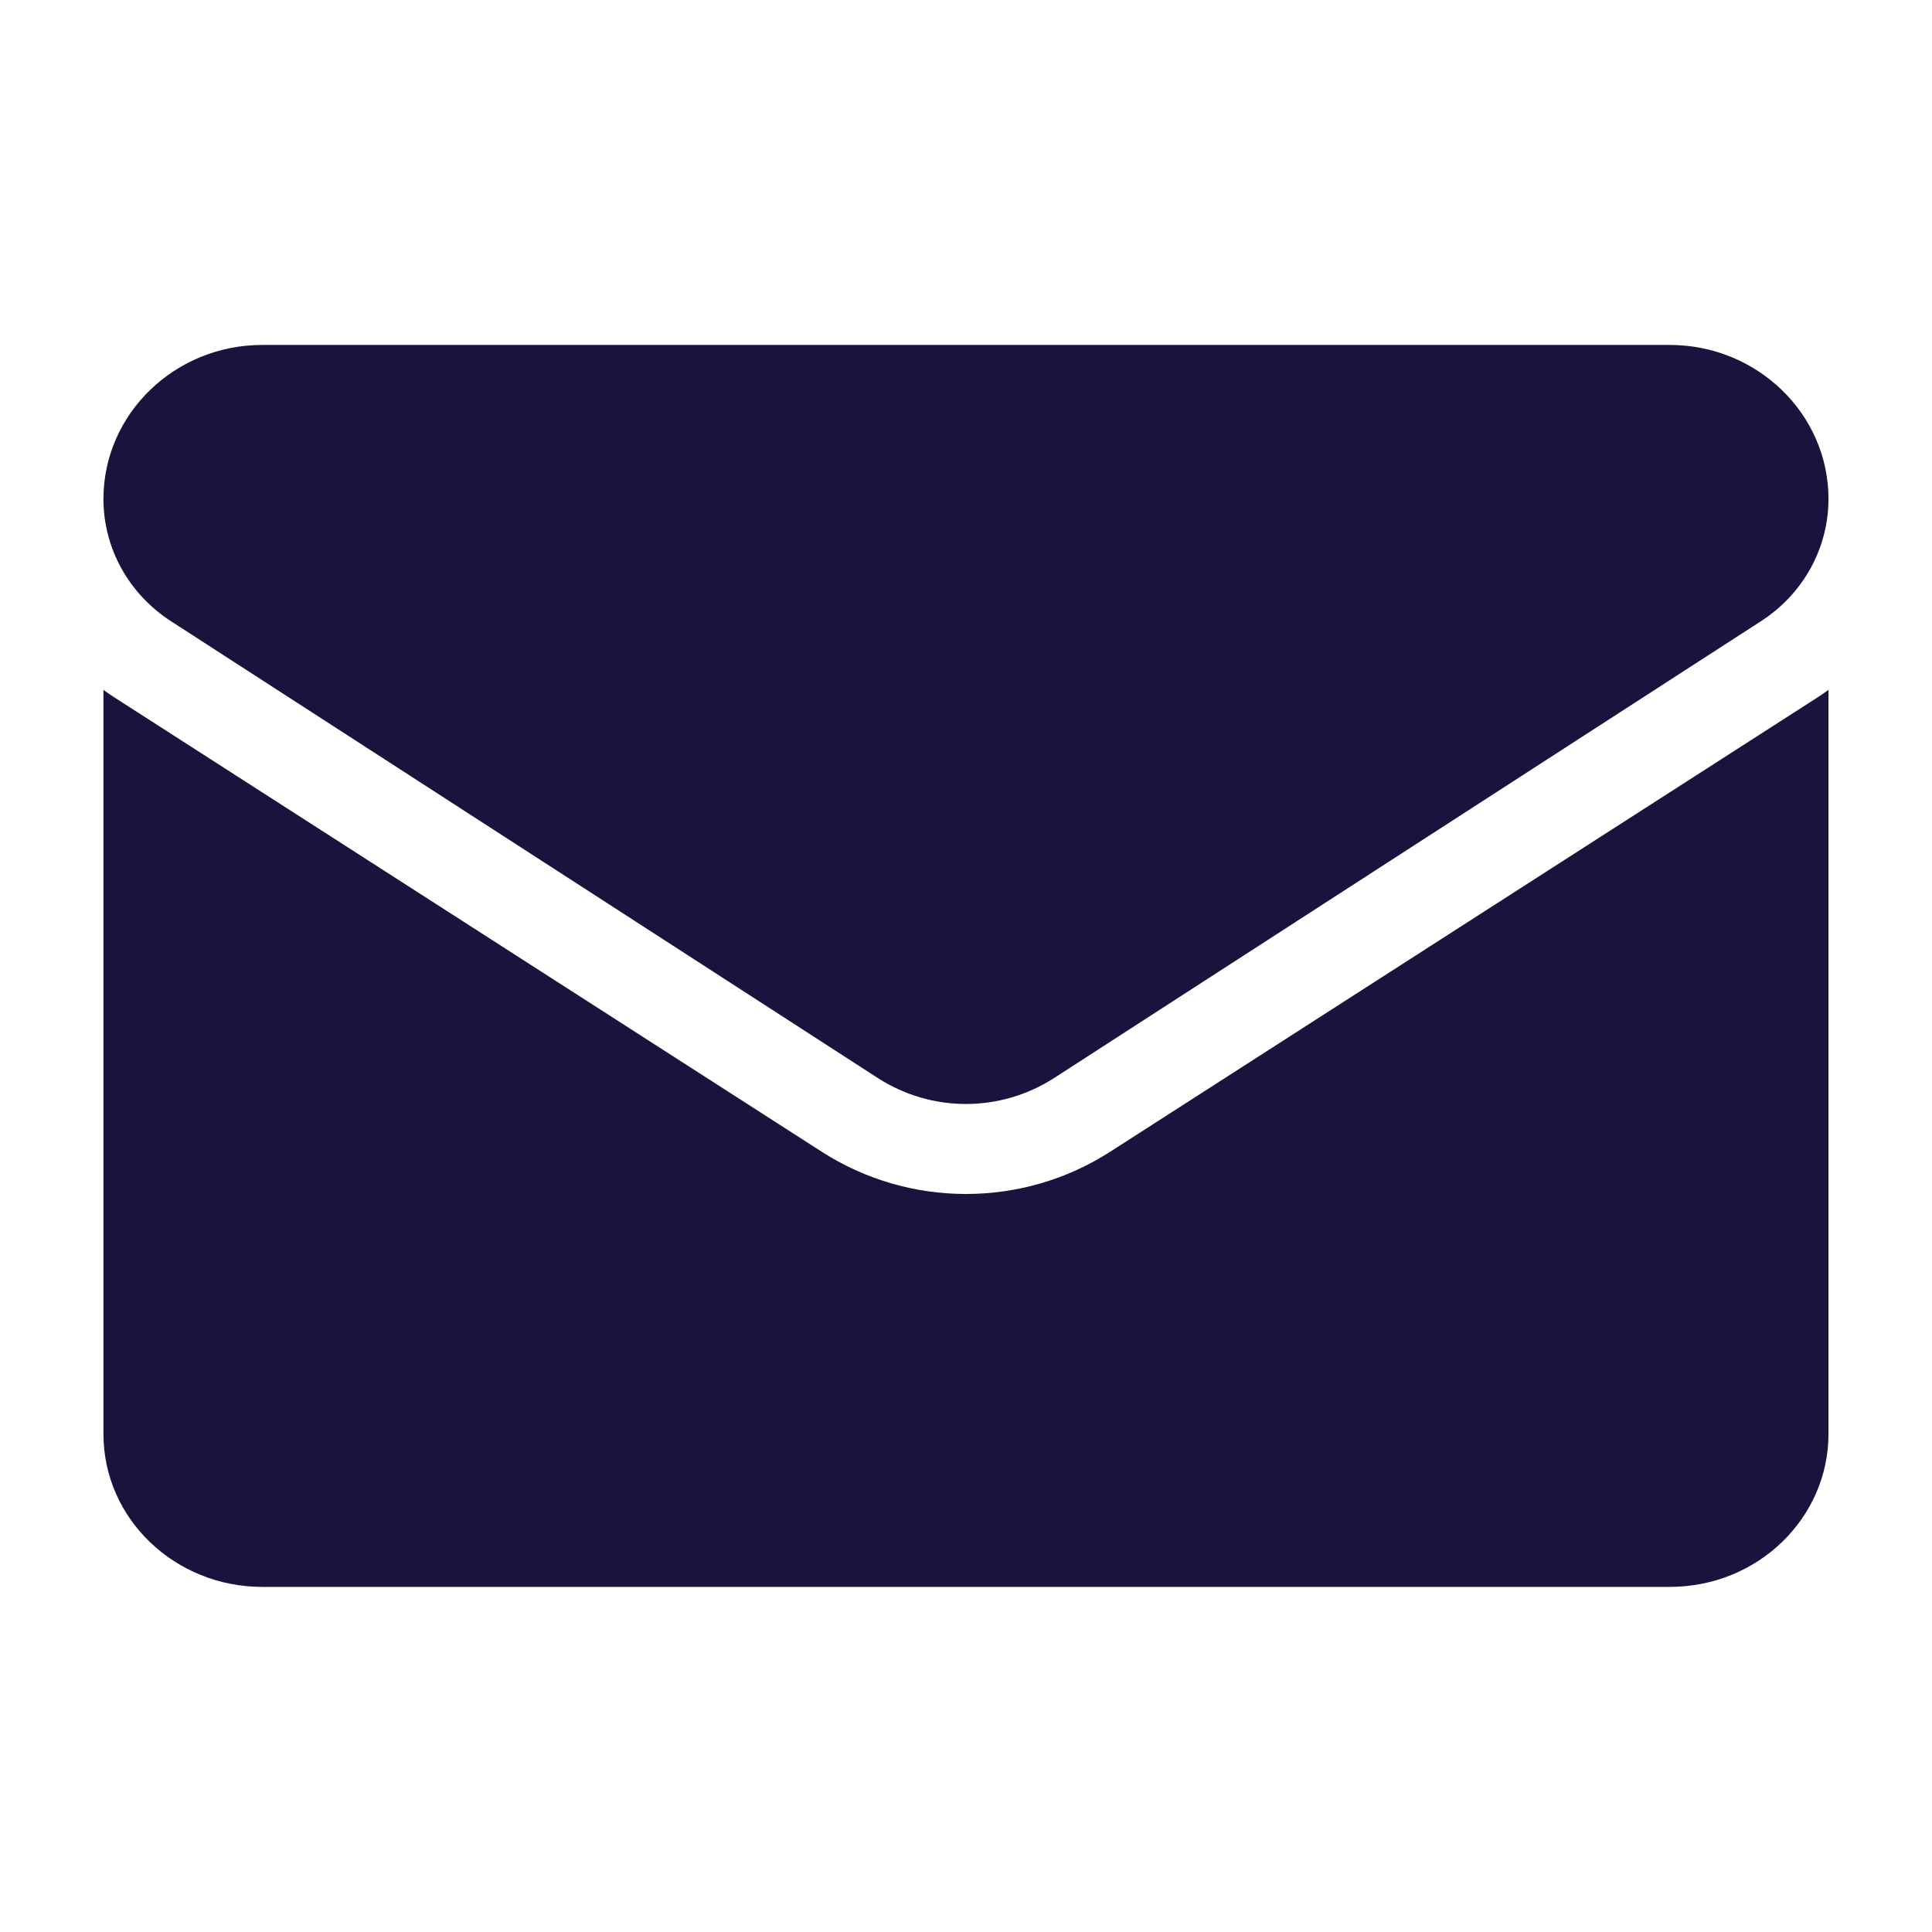 <svg width="24" height="24" viewBox="0 0 24 24" fill="none" xmlns="http://www.w3.org/2000/svg">
<path d="M13.79 14.308C13.257 14.65 12.638 14.832 11.999 14.832C11.361 14.832 10.742 14.65 10.209 14.308L1.428 8.668C1.379 8.637 1.332 8.604 1.285 8.57V17.813C1.285 18.872 2.178 19.713 3.258 19.713H20.741C21.841 19.713 22.714 18.853 22.714 17.813V8.57C22.667 8.604 22.62 8.637 22.571 8.668L13.79 14.308Z" fill="#1B123D"/>
<path d="M2.124 7.717L10.905 13.392C11.238 13.606 11.618 13.714 11.999 13.714C12.38 13.714 12.761 13.606 13.094 13.392L21.875 7.717C22.4 7.378 22.714 6.81 22.714 6.197C22.714 5.143 21.829 4.285 20.742 4.285H3.257C2.17 4.285 1.285 5.143 1.285 6.198C1.285 6.81 1.599 7.378 2.124 7.717Z" fill="#1B123D"/>
</svg>
